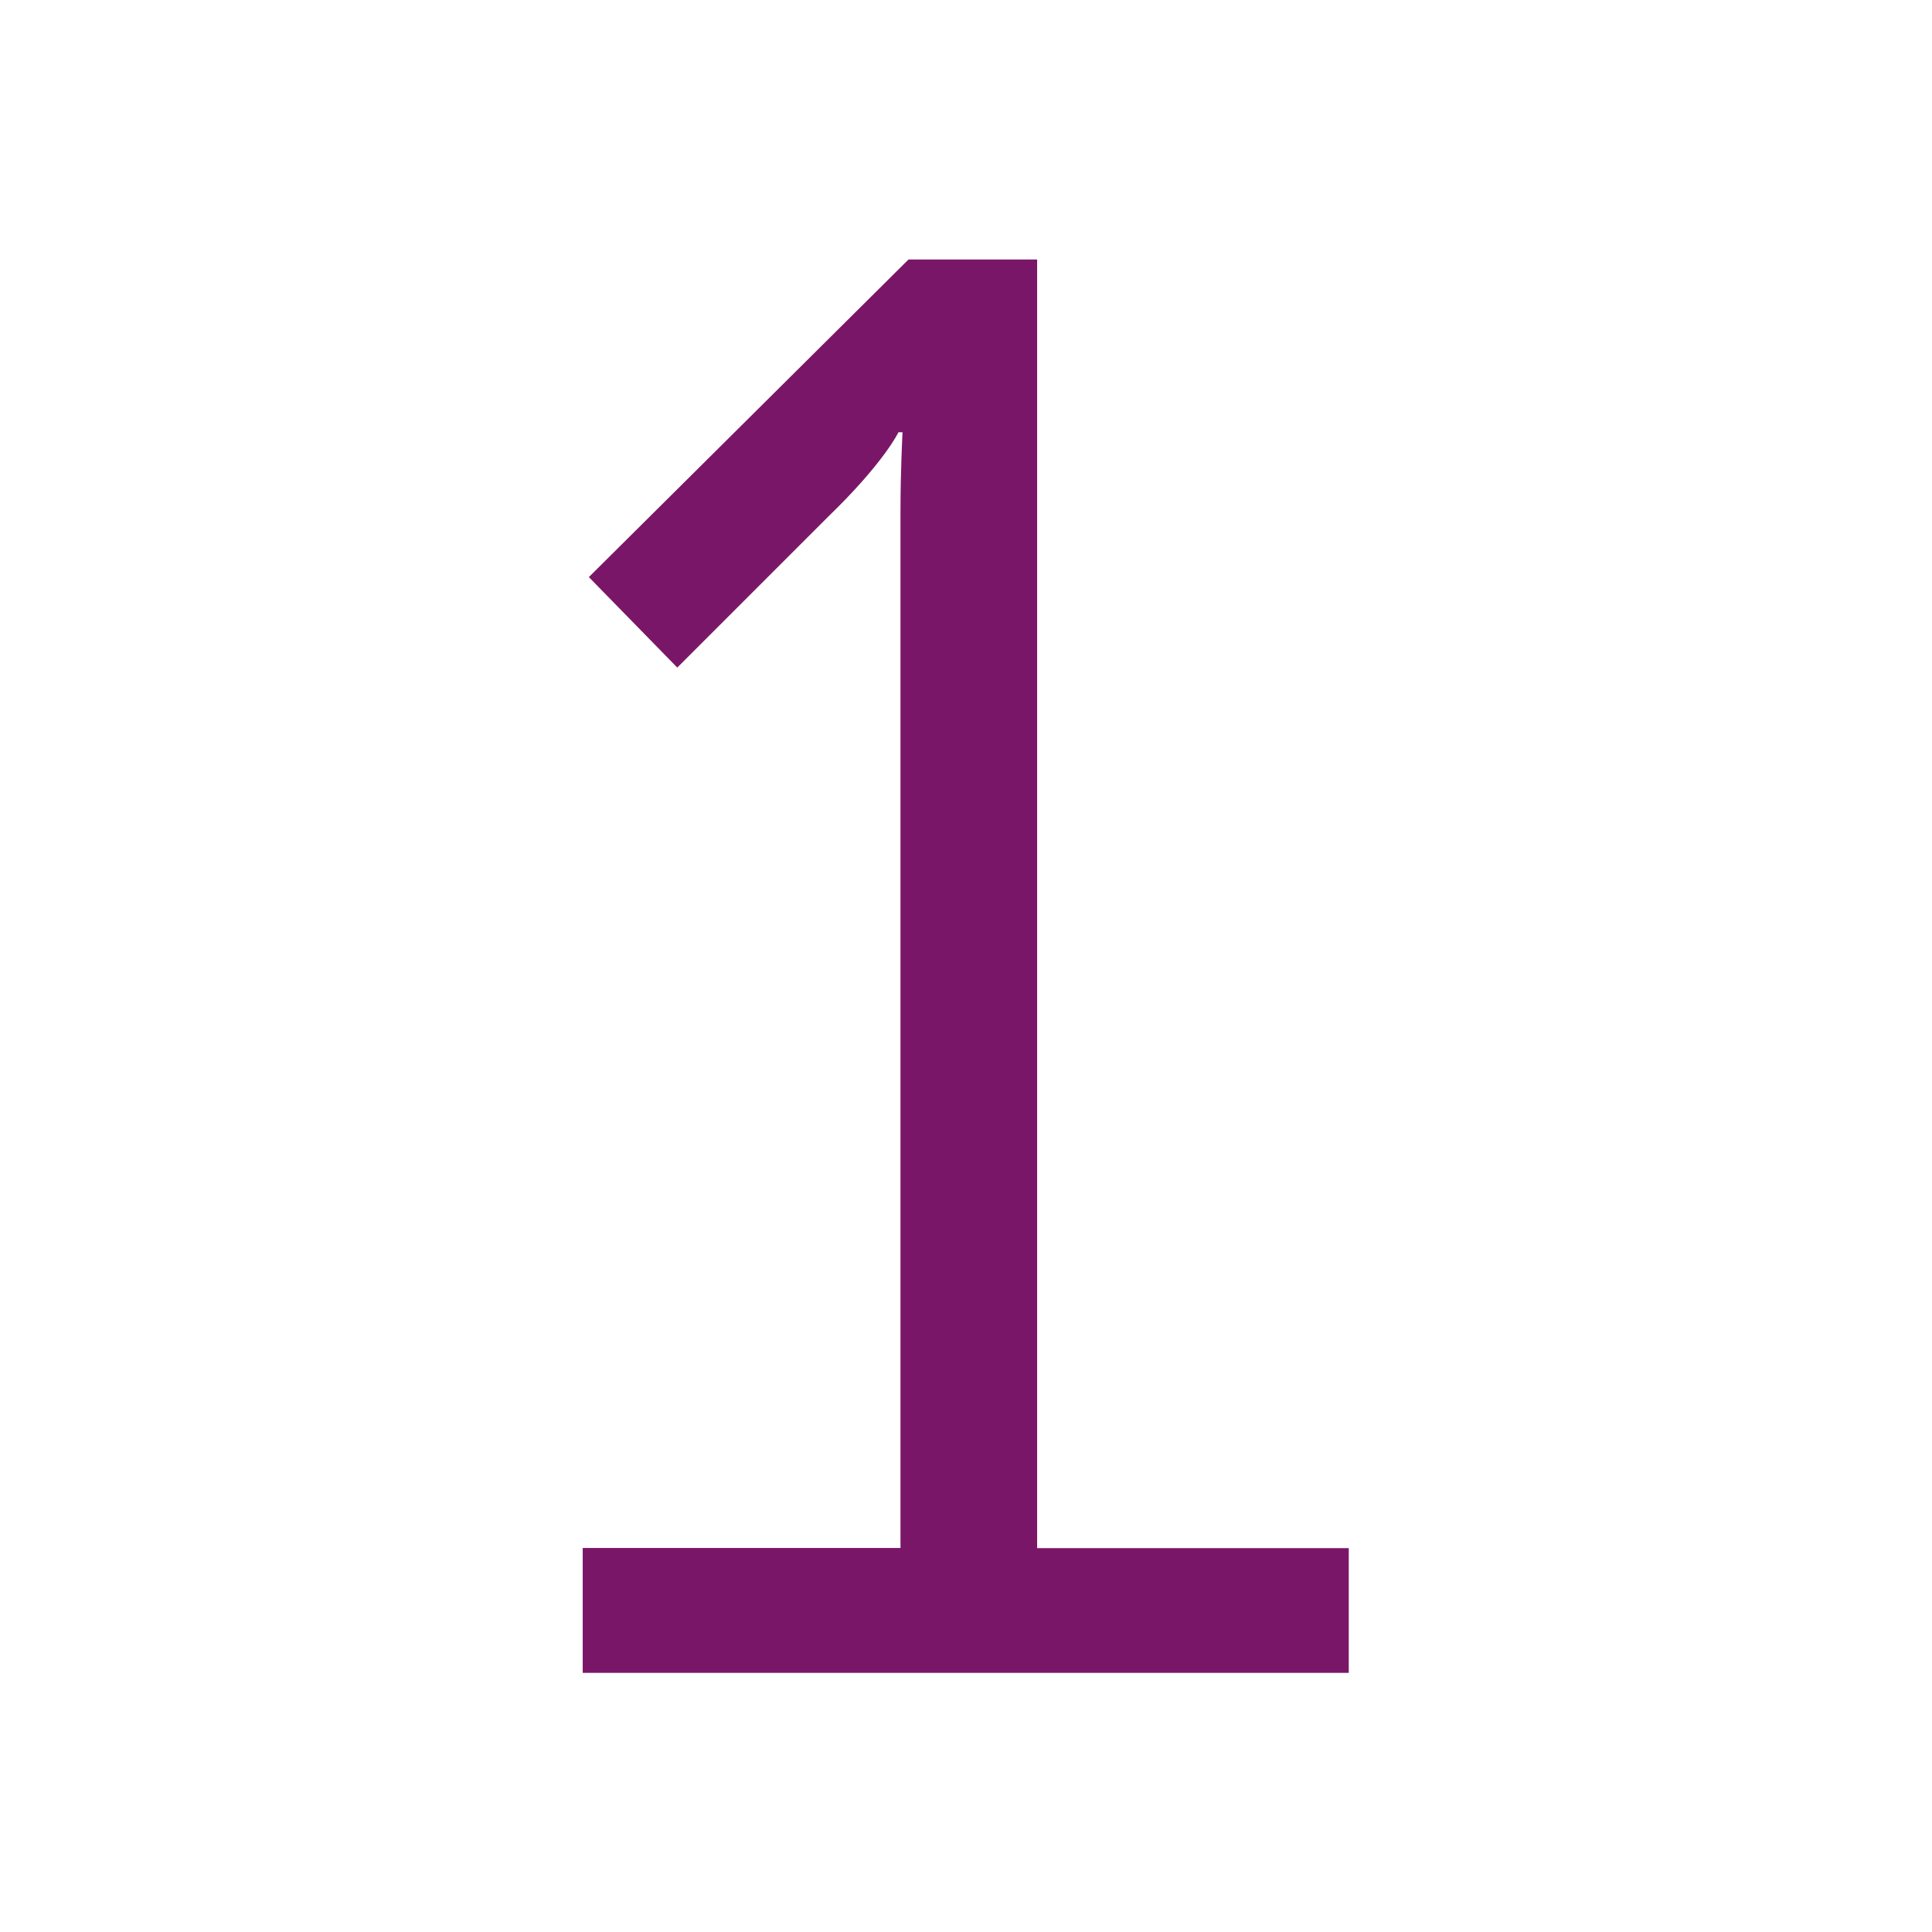 <?xml version="1.0" encoding="UTF-8"?><svg id="Layer_1" xmlns="http://www.w3.org/2000/svg" viewBox="0 0 113.39 113.39"><defs><style>.cls-1{fill:#7a1668;}</style></defs><path class="cls-1" d="m34.21,90.85h18.64V29.97c0-2.36.12-4.6.12-4.6h-.24s-.83,1.77-4.13,4.96l-8.85,8.85-5.19-5.31,18.76-18.64h7.55v75.63h18.29v7.32h-44.96v-7.32Z"/></svg>